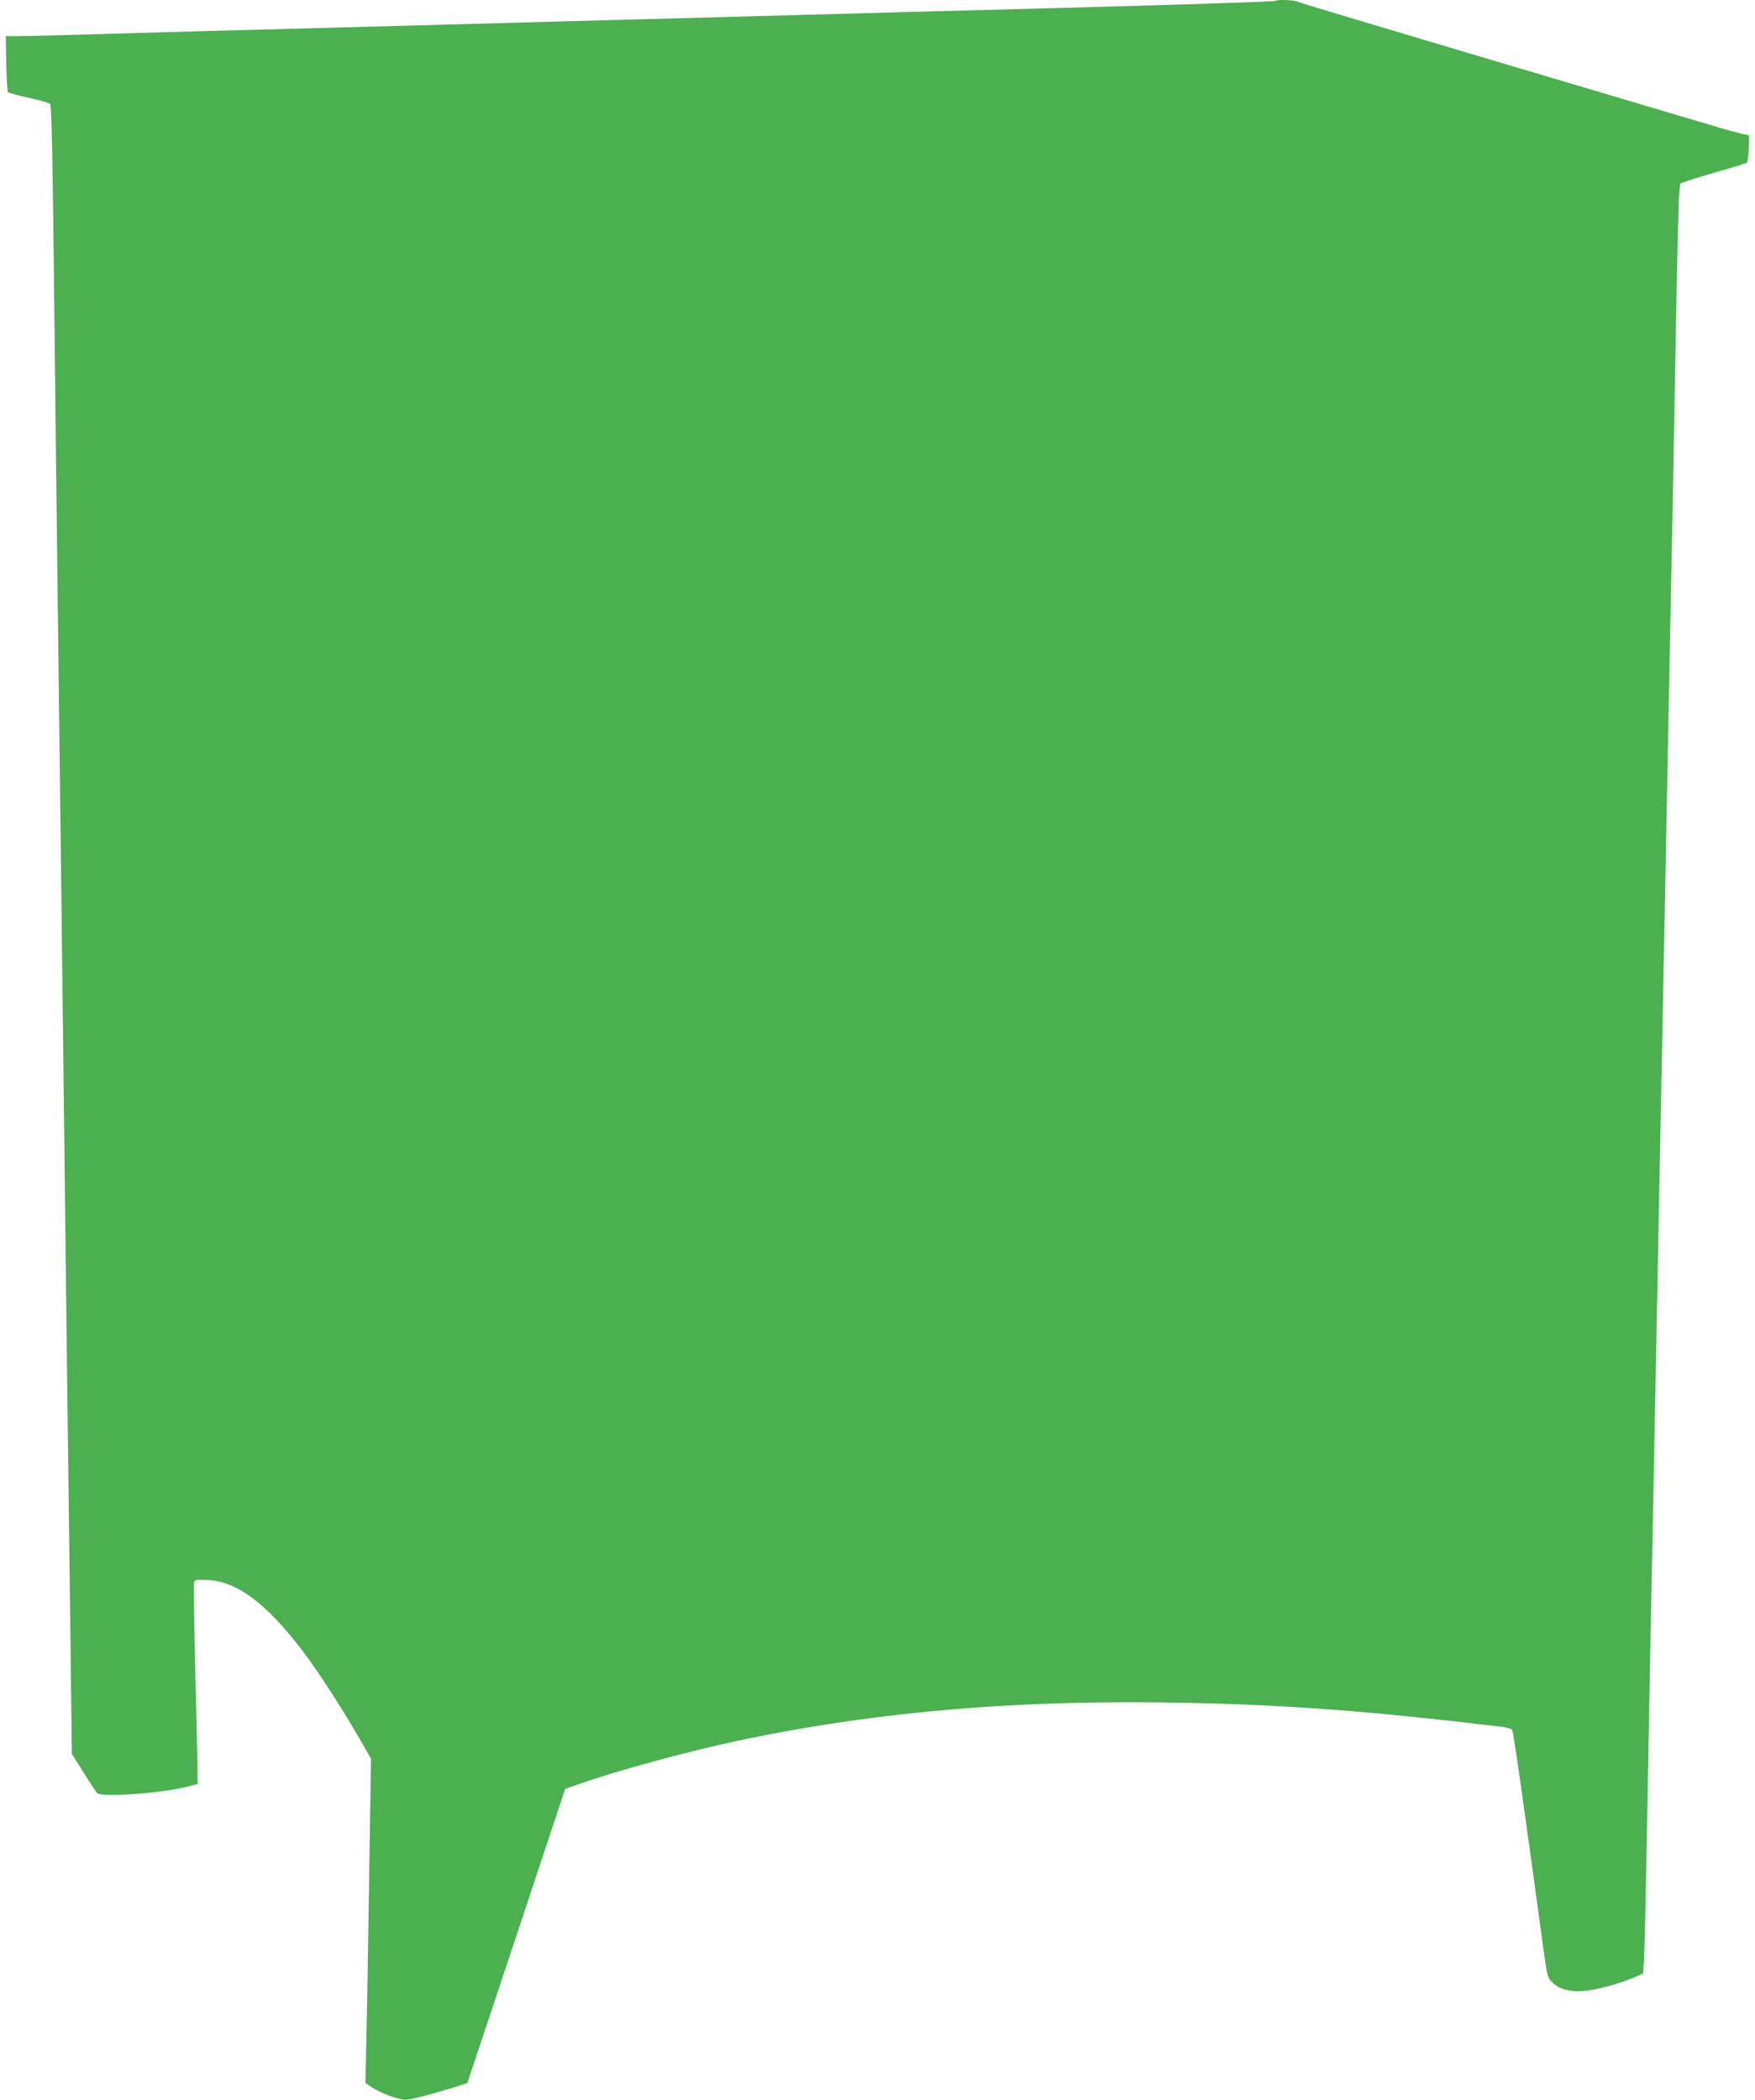 <?xml version="1.0" standalone="no"?>
<!DOCTYPE svg PUBLIC "-//W3C//DTD SVG 20010904//EN"
 "http://www.w3.org/TR/2001/REC-SVG-20010904/DTD/svg10.dtd">
<svg version="1.0" xmlns="http://www.w3.org/2000/svg"
 width="1070pt" height="1280pt" viewBox="0 0 1070 1280"
 preserveAspectRatio="xMidYMid meet">
<g transform="translate(0,1280) scale(0.1,-0.1)"
fill="#4caf50" stroke="none">
<path d="M7778 12795 c-5 -5 -483 -21 -1373 -45 -220 -6 -560 -15 -755 -20
-526 -15 -1038 -28 -1465 -40 -209 -6 -542 -15 -740 -20 -977 -27 -1613 -44
-2215 -60 -212 -6 -531 -15 -709 -20 -178 -6 -360 -10 -405 -10 l-81 0 3 -167
c2 -93 7 -171 11 -175 4 -4 61 -20 126 -34 66 -15 125 -31 131 -38 8 -8 15
-322 23 -1066 6 -580 16 -1395 21 -1810 5 -415 14 -1142 20 -1615 6 -473 15
-1218 20 -1655 5 -437 14 -1195 20 -1685 6 -490 15 -1191 20 -1558 l8 -668 73
-117 c40 -64 78 -120 83 -124 35 -25 390 1 541 39 l70 18 -2 155 c-2 85 -8
359 -14 607 -6 249 -8 460 -5 469 5 14 19 16 86 12 177 -10 353 -142 572 -428
106 -139 261 -381 387 -603 l33 -58 -11 -707 c-6 -389 -13 -834 -17 -989 l-6
-281 41 -27 c50 -34 162 -75 201 -75 32 0 128 24 282 71 l97 30 299 897 298
897 80 28 c223 80 677 203 974 266 860 181 1736 254 2765 230 616 -14 1098
-51 1887 -145 32 -4 62 -12 67 -18 8 -9 73 -467 188 -1316 27 -194 27 -195 60
-227 47 -45 121 -60 222 -46 80 12 208 49 284 83 l45 20 6 93 c3 50 10 369 16
707 6 338 15 829 20 1090 5 261 14 714 20 1005 6 292 15 757 20 1035 10 498
20 1041 40 2050 6 283 15 742 20 1020 5 278 14 744 20 1035 6 292 15 742 20
1000 5 259 14 763 20 1120 7 358 15 674 18 703 l7 54 54 19 c30 10 120 37 200
60 81 23 149 44 152 48 4 3 9 43 11 89 5 79 4 82 -17 82 -12 0 -91 21 -176 46
-85 25 -691 205 -1347 400 -656 195 -1202 358 -1212 364 -19 10 -123 14 -132
5z"/>
</g>
</svg>
